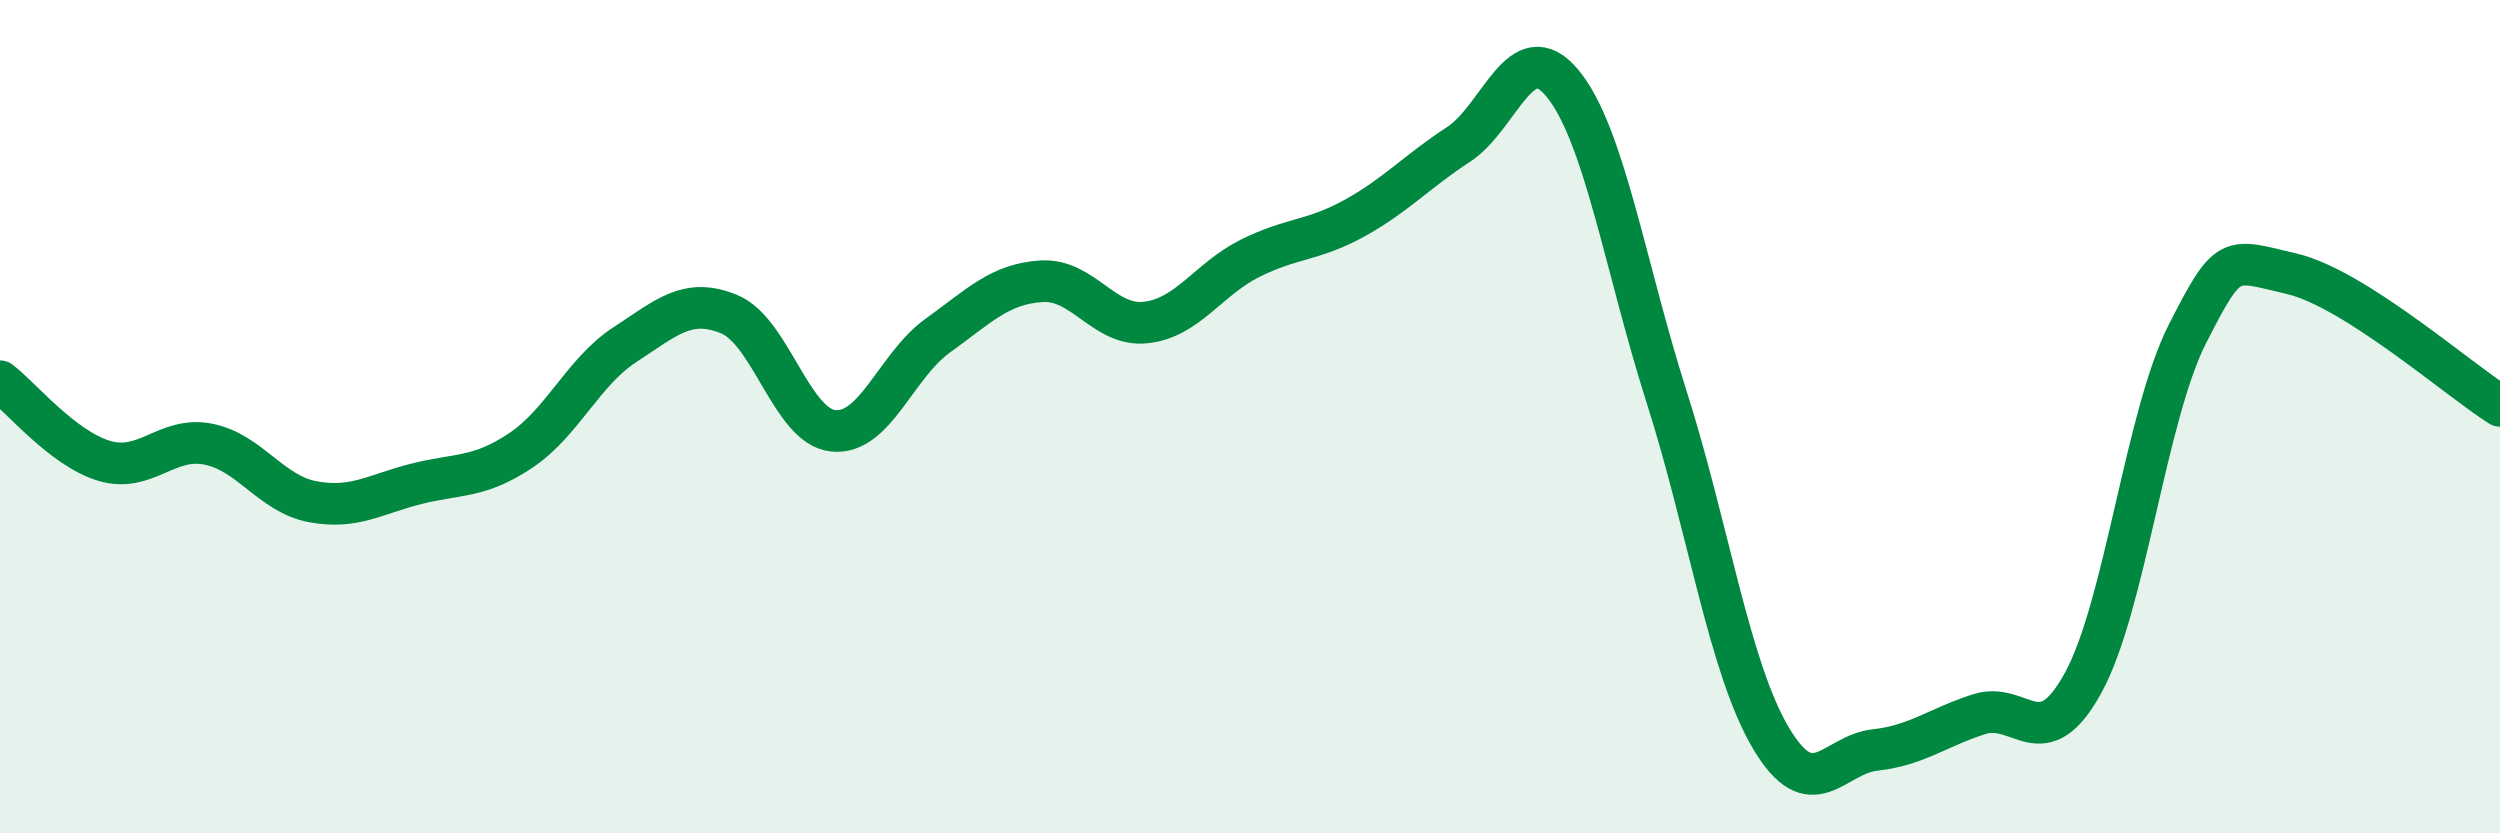 
    <svg width="60" height="20" viewBox="0 0 60 20" xmlns="http://www.w3.org/2000/svg">
      <path
        d="M 0,9.15 C 0.5,9.53 1.5,10.76 2.5,11.06 C 3.5,11.36 4,10.46 5,10.66 C 6,10.86 6.5,11.85 7.5,12.04 C 8.5,12.23 9,11.86 10,11.61 C 11,11.36 11.5,11.48 12.5,10.81 C 13.5,10.14 14,8.92 15,8.27 C 16,7.62 16.5,7.13 17.5,7.54 C 18.5,7.95 19,10.24 20,10.34 C 21,10.44 21.5,8.78 22.5,8.06 C 23.5,7.34 24,6.81 25,6.75 C 26,6.69 26.5,7.85 27.5,7.74 C 28.5,7.63 29,6.7 30,6.2 C 31,5.7 31.5,5.79 32.5,5.24 C 33.5,4.69 34,4.12 35,3.47 C 36,2.82 36.5,0.79 37.5,2 C 38.5,3.21 39,6.39 40,9.53 C 41,12.67 41.5,16.02 42.5,17.71 C 43.5,19.4 44,18.11 45,18 C 46,17.89 46.5,17.46 47.5,17.14 C 48.5,16.82 49,18.21 50,16.38 C 51,14.55 51.5,9.97 52.5,8.01 C 53.5,6.05 53.5,6.22 55,6.57 C 56.5,6.92 59,9.11 60,9.74L60 20L0 20Z"
        fill="#008740"
        opacity="0.1"
        stroke-linecap="round"
        stroke-linejoin="round"
      />
      <path
        d="M 0,9.15 C 0.5,9.53 1.5,10.76 2.5,11.06 C 3.5,11.36 4,10.46 5,10.66 C 6,10.86 6.5,11.85 7.5,12.04 C 8.5,12.23 9,11.86 10,11.61 C 11,11.36 11.5,11.48 12.5,10.81 C 13.5,10.14 14,8.92 15,8.27 C 16,7.62 16.5,7.13 17.5,7.54 C 18.5,7.95 19,10.24 20,10.34 C 21,10.44 21.5,8.78 22.5,8.06 C 23.5,7.34 24,6.81 25,6.75 C 26,6.69 26.5,7.85 27.5,7.74 C 28.5,7.63 29,6.7 30,6.2 C 31,5.7 31.5,5.79 32.5,5.24 C 33.5,4.69 34,4.12 35,3.47 C 36,2.82 36.5,0.79 37.5,2 C 38.5,3.21 39,6.39 40,9.53 C 41,12.67 41.5,16.02 42.5,17.71 C 43.5,19.4 44,18.11 45,18 C 46,17.89 46.5,17.46 47.5,17.14 C 48.5,16.82 49,18.21 50,16.38 C 51,14.55 51.5,9.97 52.5,8.01 C 53.5,6.05 53.5,6.22 55,6.57 C 56.5,6.92 59,9.11 60,9.74"
        stroke="#008740"
        stroke-width="1"
        fill="none"
        stroke-linecap="round"
        stroke-linejoin="round"
      />
    </svg>
  